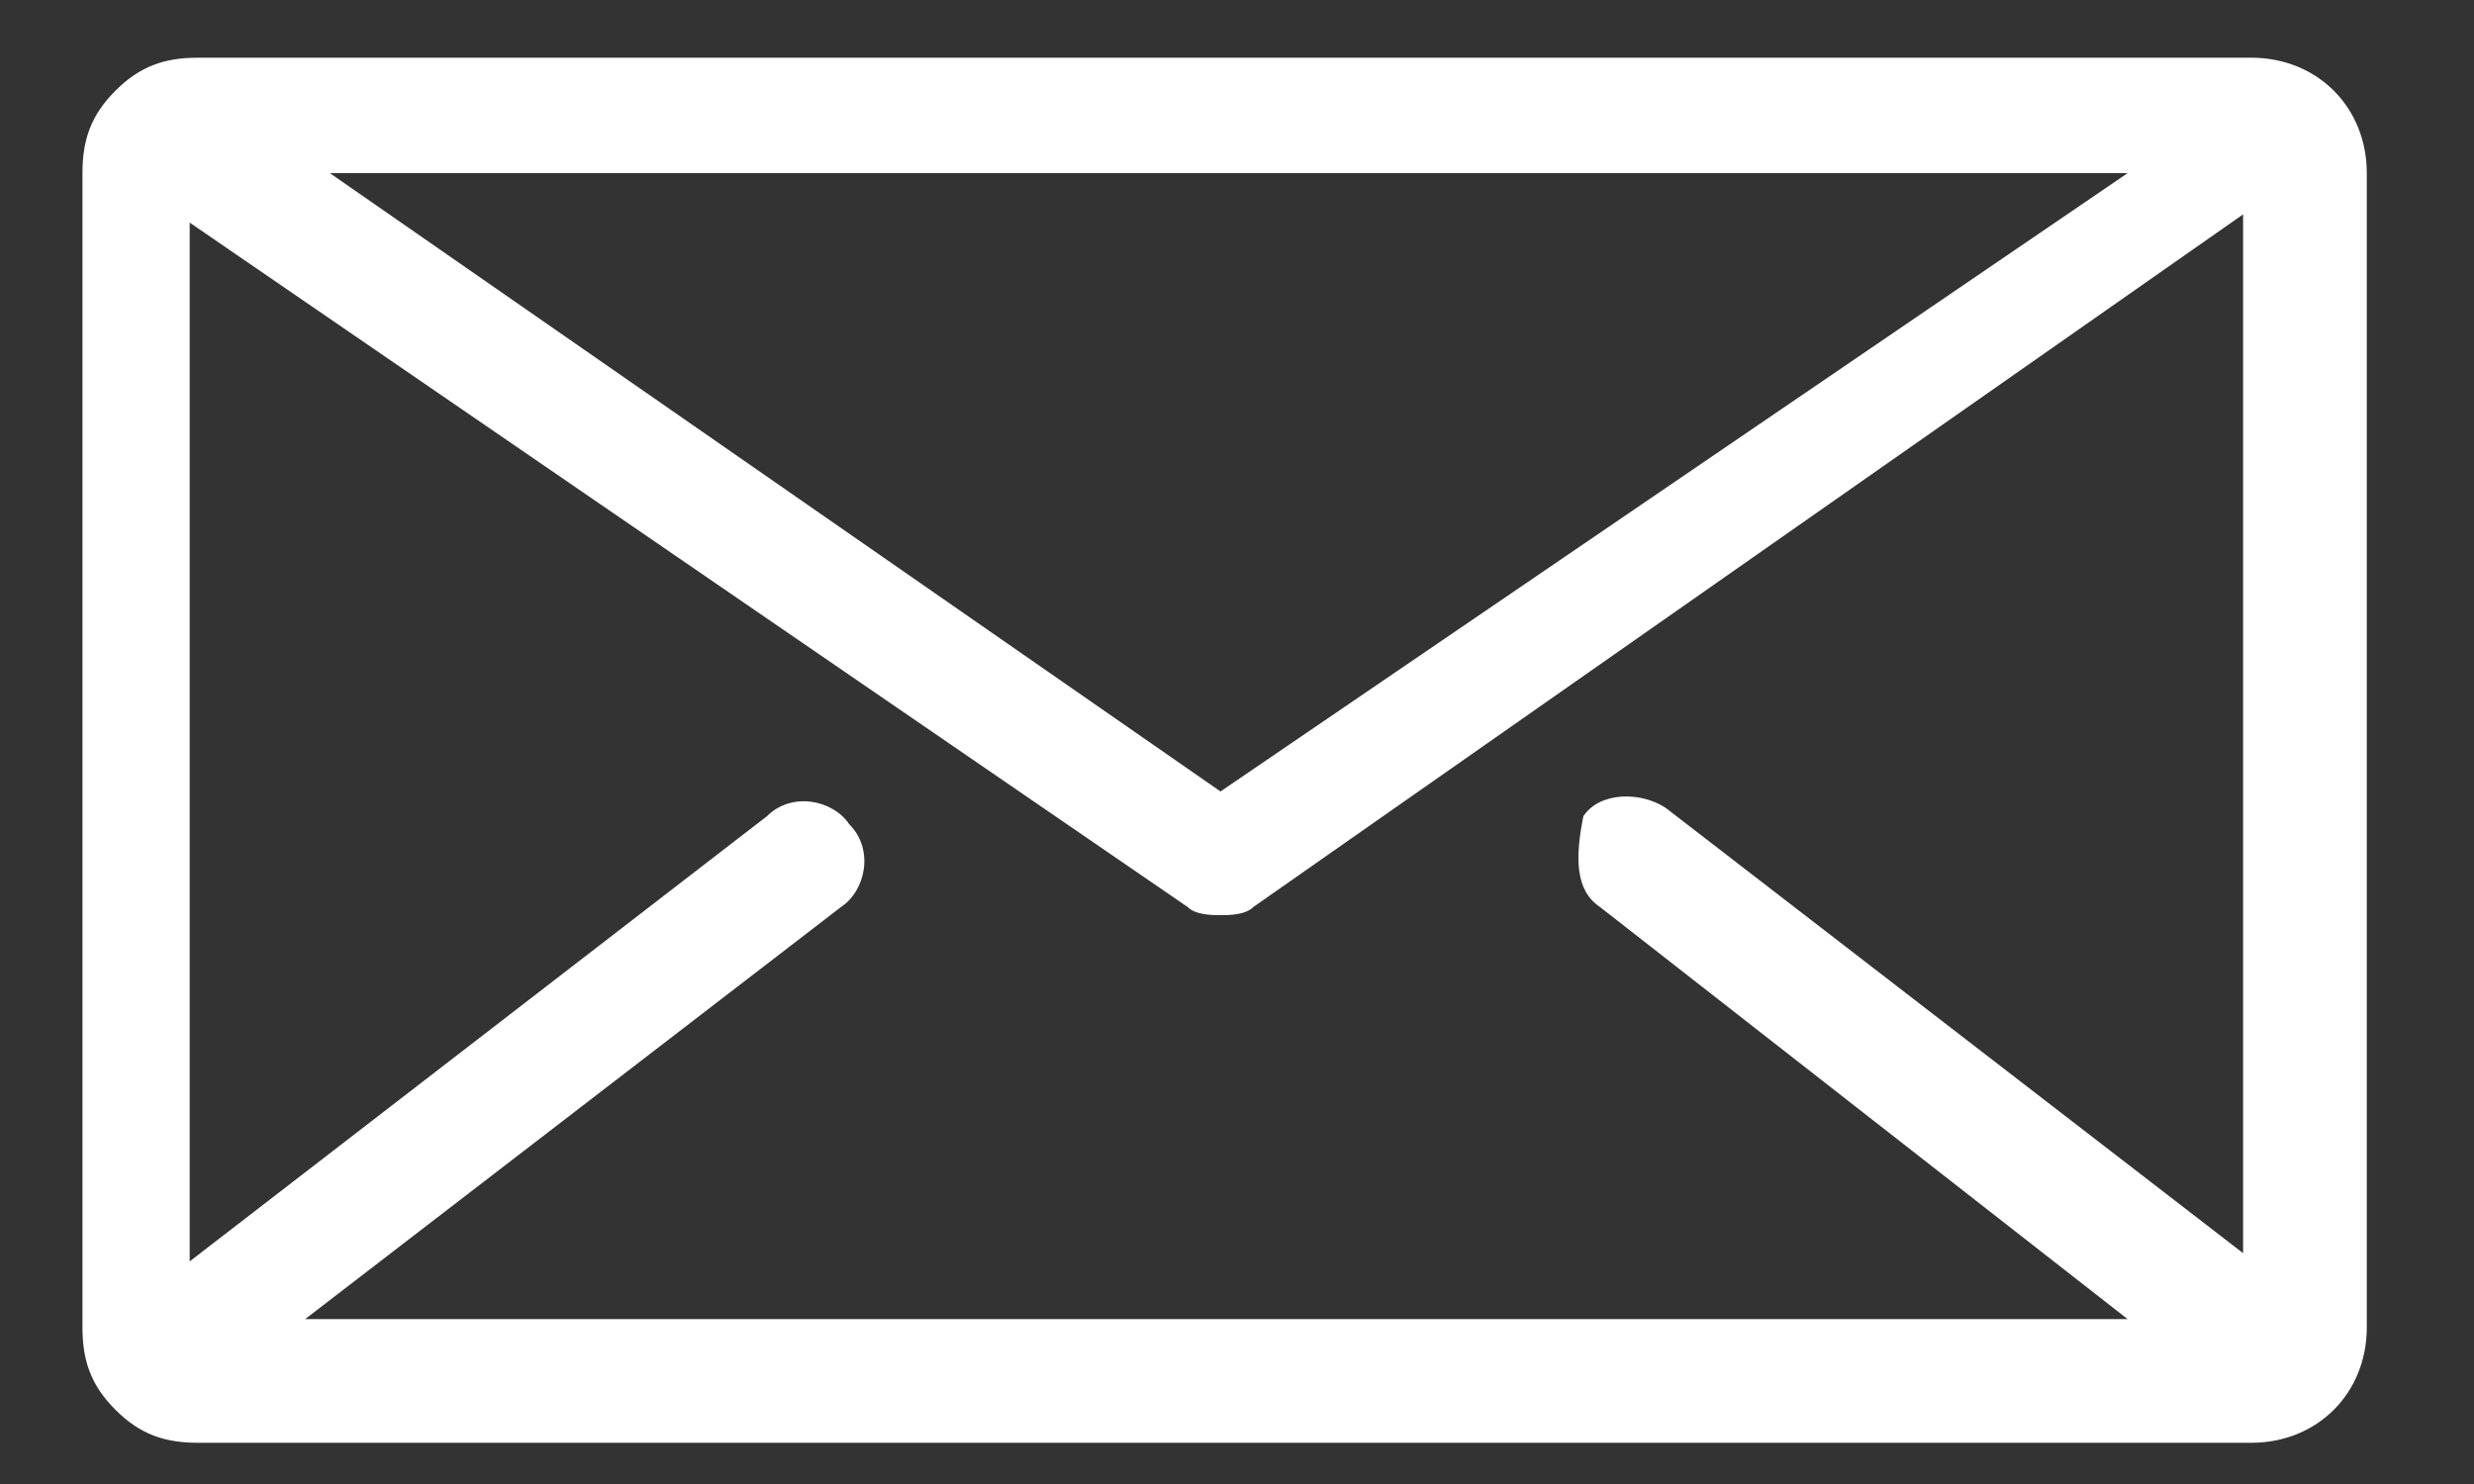 <?xml version="1.0" encoding="utf-8"?>
<!-- Generator: Adobe Illustrator 22.0.0, SVG Export Plug-In . SVG Version: 6.00 Build 0)  -->
<svg version="1.1" id="Livello_1" xmlns="http://www.w3.org/2000/svg" xmlns:xlink="http://www.w3.org/1999/xlink" x="0px" y="0px"
	 viewBox="0 0 30 18" style="enable-background:new 0 0 30 18;" xml:space="preserve">
<rect x="0" y="0" width="30" height="18" fill="#333333" stroke="none"/>
<style type="text/css">
	.st0{fill:#FFFFFF;}
</style>
<path class="st0" d="M28.7,2.1c0-0.8-0.6-1.4-1.4-1.4c0,0,0,0,0,0l-24.9,0c-0.4,0-0.7,0.1-1,0.4C1.1,1.4,1,1.7,1,2.1l0,14
	c0,0.4,0.1,0.7,0.4,1c0.3,0.3,0.6,0.4,1,0.4c0,0,0,0,0,0l24.9,0c0.8,0,1.4-0.6,1.4-1.4L28.7,2.1z M19.4,11l6.4,5l-22.1,0l6.5-5
	c0.3-0.2,0.4-0.7,0.1-1c-0.2-0.3-0.7-0.4-1-0.1l-7,5.4l0-12.6l12.1,8.3c0.1,0.1,0.3,0.1,0.4,0.1c0.1,0,0.3,0,0.4-0.1l12-8.4l0,12.6
	l-7-5.4c-0.3-0.2-0.8-0.2-1,0.1C19.1,10.4,19.1,10.8,19.4,11z M4,2.1l21.8,0L14.8,9.6L4,2.1z"/>
</svg>
